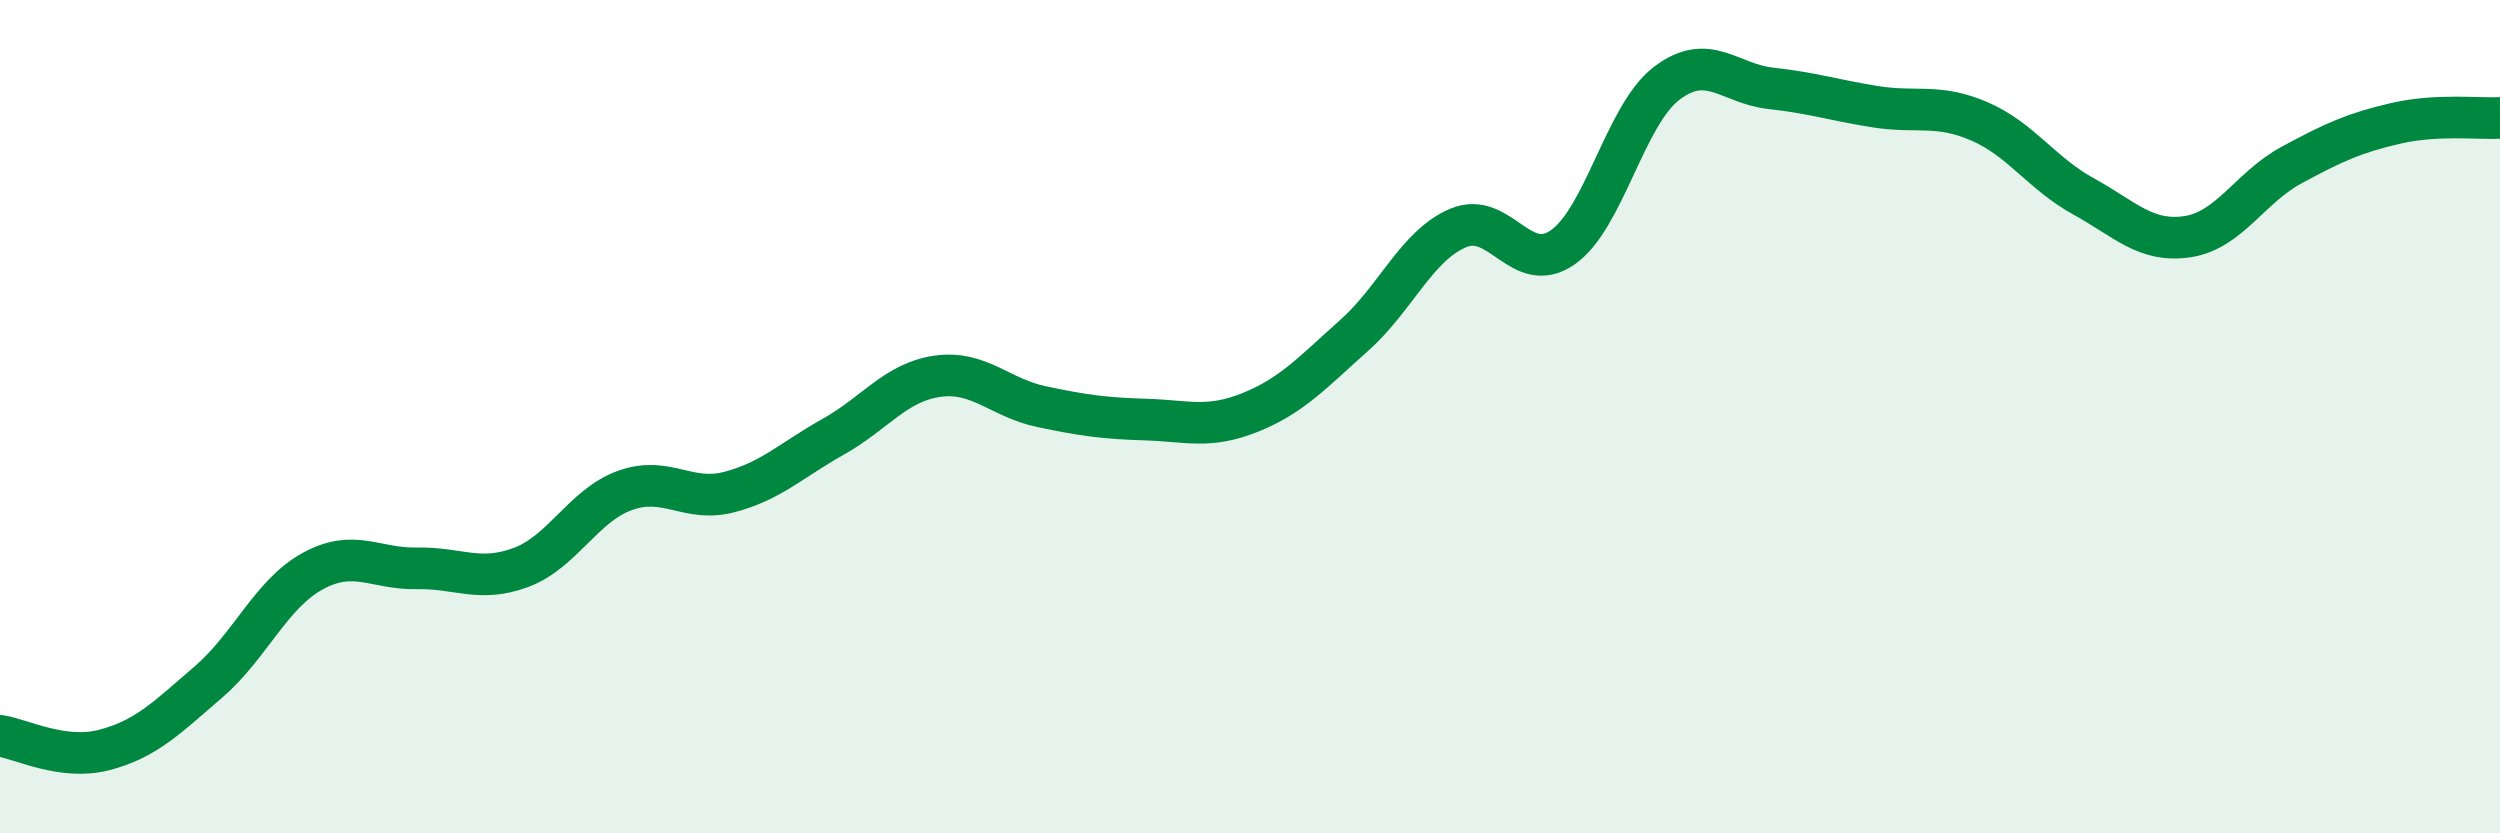 
    <svg width="60" height="20" viewBox="0 0 60 20" xmlns="http://www.w3.org/2000/svg">
      <path
        d="M 0,17.66 C 0.5,17.73 1.5,18.26 2.5,18 C 3.5,17.74 4,17.23 5,16.37 C 6,15.51 6.5,14.26 7.5,13.71 C 8.5,13.16 9,13.66 10,13.64 C 11,13.62 11.5,13.99 12.5,13.62 C 13.5,13.25 14,12.13 15,11.77 C 16,11.41 16.5,12.07 17.5,11.81 C 18.5,11.55 19,11.04 20,10.48 C 21,9.92 21.5,9.17 22.5,9.03 C 23.5,8.89 24,9.55 25,9.76 C 26,9.97 26.5,10.04 27.5,10.07 C 28.5,10.1 29,10.3 30,9.9 C 31,9.5 31.5,8.94 32.5,8.05 C 33.5,7.16 34,5.89 35,5.47 C 36,5.05 36.5,6.63 37.5,5.94 C 38.5,5.25 39,2.76 40,2 C 41,1.24 41.5,2.01 42.5,2.12 C 43.5,2.23 44,2.4 45,2.56 C 46,2.72 46.5,2.48 47.5,2.91 C 48.5,3.34 49,4.16 50,4.71 C 51,5.26 51.5,5.83 52.5,5.68 C 53.5,5.53 54,4.5 55,3.96 C 56,3.42 56.5,3.19 57.5,2.96 C 58.5,2.73 59.5,2.86 60,2.83L60 20L0 20Z"
        fill="#008740"
        opacity="0.1"
        stroke-linecap="round"
        stroke-linejoin="round"
      />
      <path
        d="M 0,17.66 C 0.5,17.73 1.5,18.26 2.5,18 C 3.5,17.74 4,17.23 5,16.37 C 6,15.51 6.5,14.26 7.5,13.71 C 8.5,13.16 9,13.66 10,13.64 C 11,13.62 11.5,13.99 12.5,13.62 C 13.5,13.25 14,12.13 15,11.77 C 16,11.41 16.5,12.07 17.5,11.81 C 18.5,11.55 19,11.04 20,10.48 C 21,9.92 21.5,9.17 22.5,9.03 C 23.5,8.89 24,9.55 25,9.76 C 26,9.97 26.5,10.04 27.5,10.07 C 28.5,10.1 29,10.3 30,9.9 C 31,9.5 31.5,8.94 32.5,8.05 C 33.5,7.16 34,5.89 35,5.47 C 36,5.05 36.5,6.63 37.5,5.94 C 38.5,5.25 39,2.76 40,2 C 41,1.24 41.5,2.01 42.5,2.12 C 43.5,2.23 44,2.4 45,2.56 C 46,2.72 46.5,2.48 47.5,2.91 C 48.5,3.34 49,4.16 50,4.71 C 51,5.26 51.5,5.83 52.5,5.68 C 53.5,5.53 54,4.5 55,3.96 C 56,3.42 56.5,3.19 57.5,2.96 C 58.5,2.73 59.5,2.86 60,2.83"
        stroke="#008740"
        stroke-width="1"
        fill="none"
        stroke-linecap="round"
        stroke-linejoin="round"
      />
    </svg>
  
